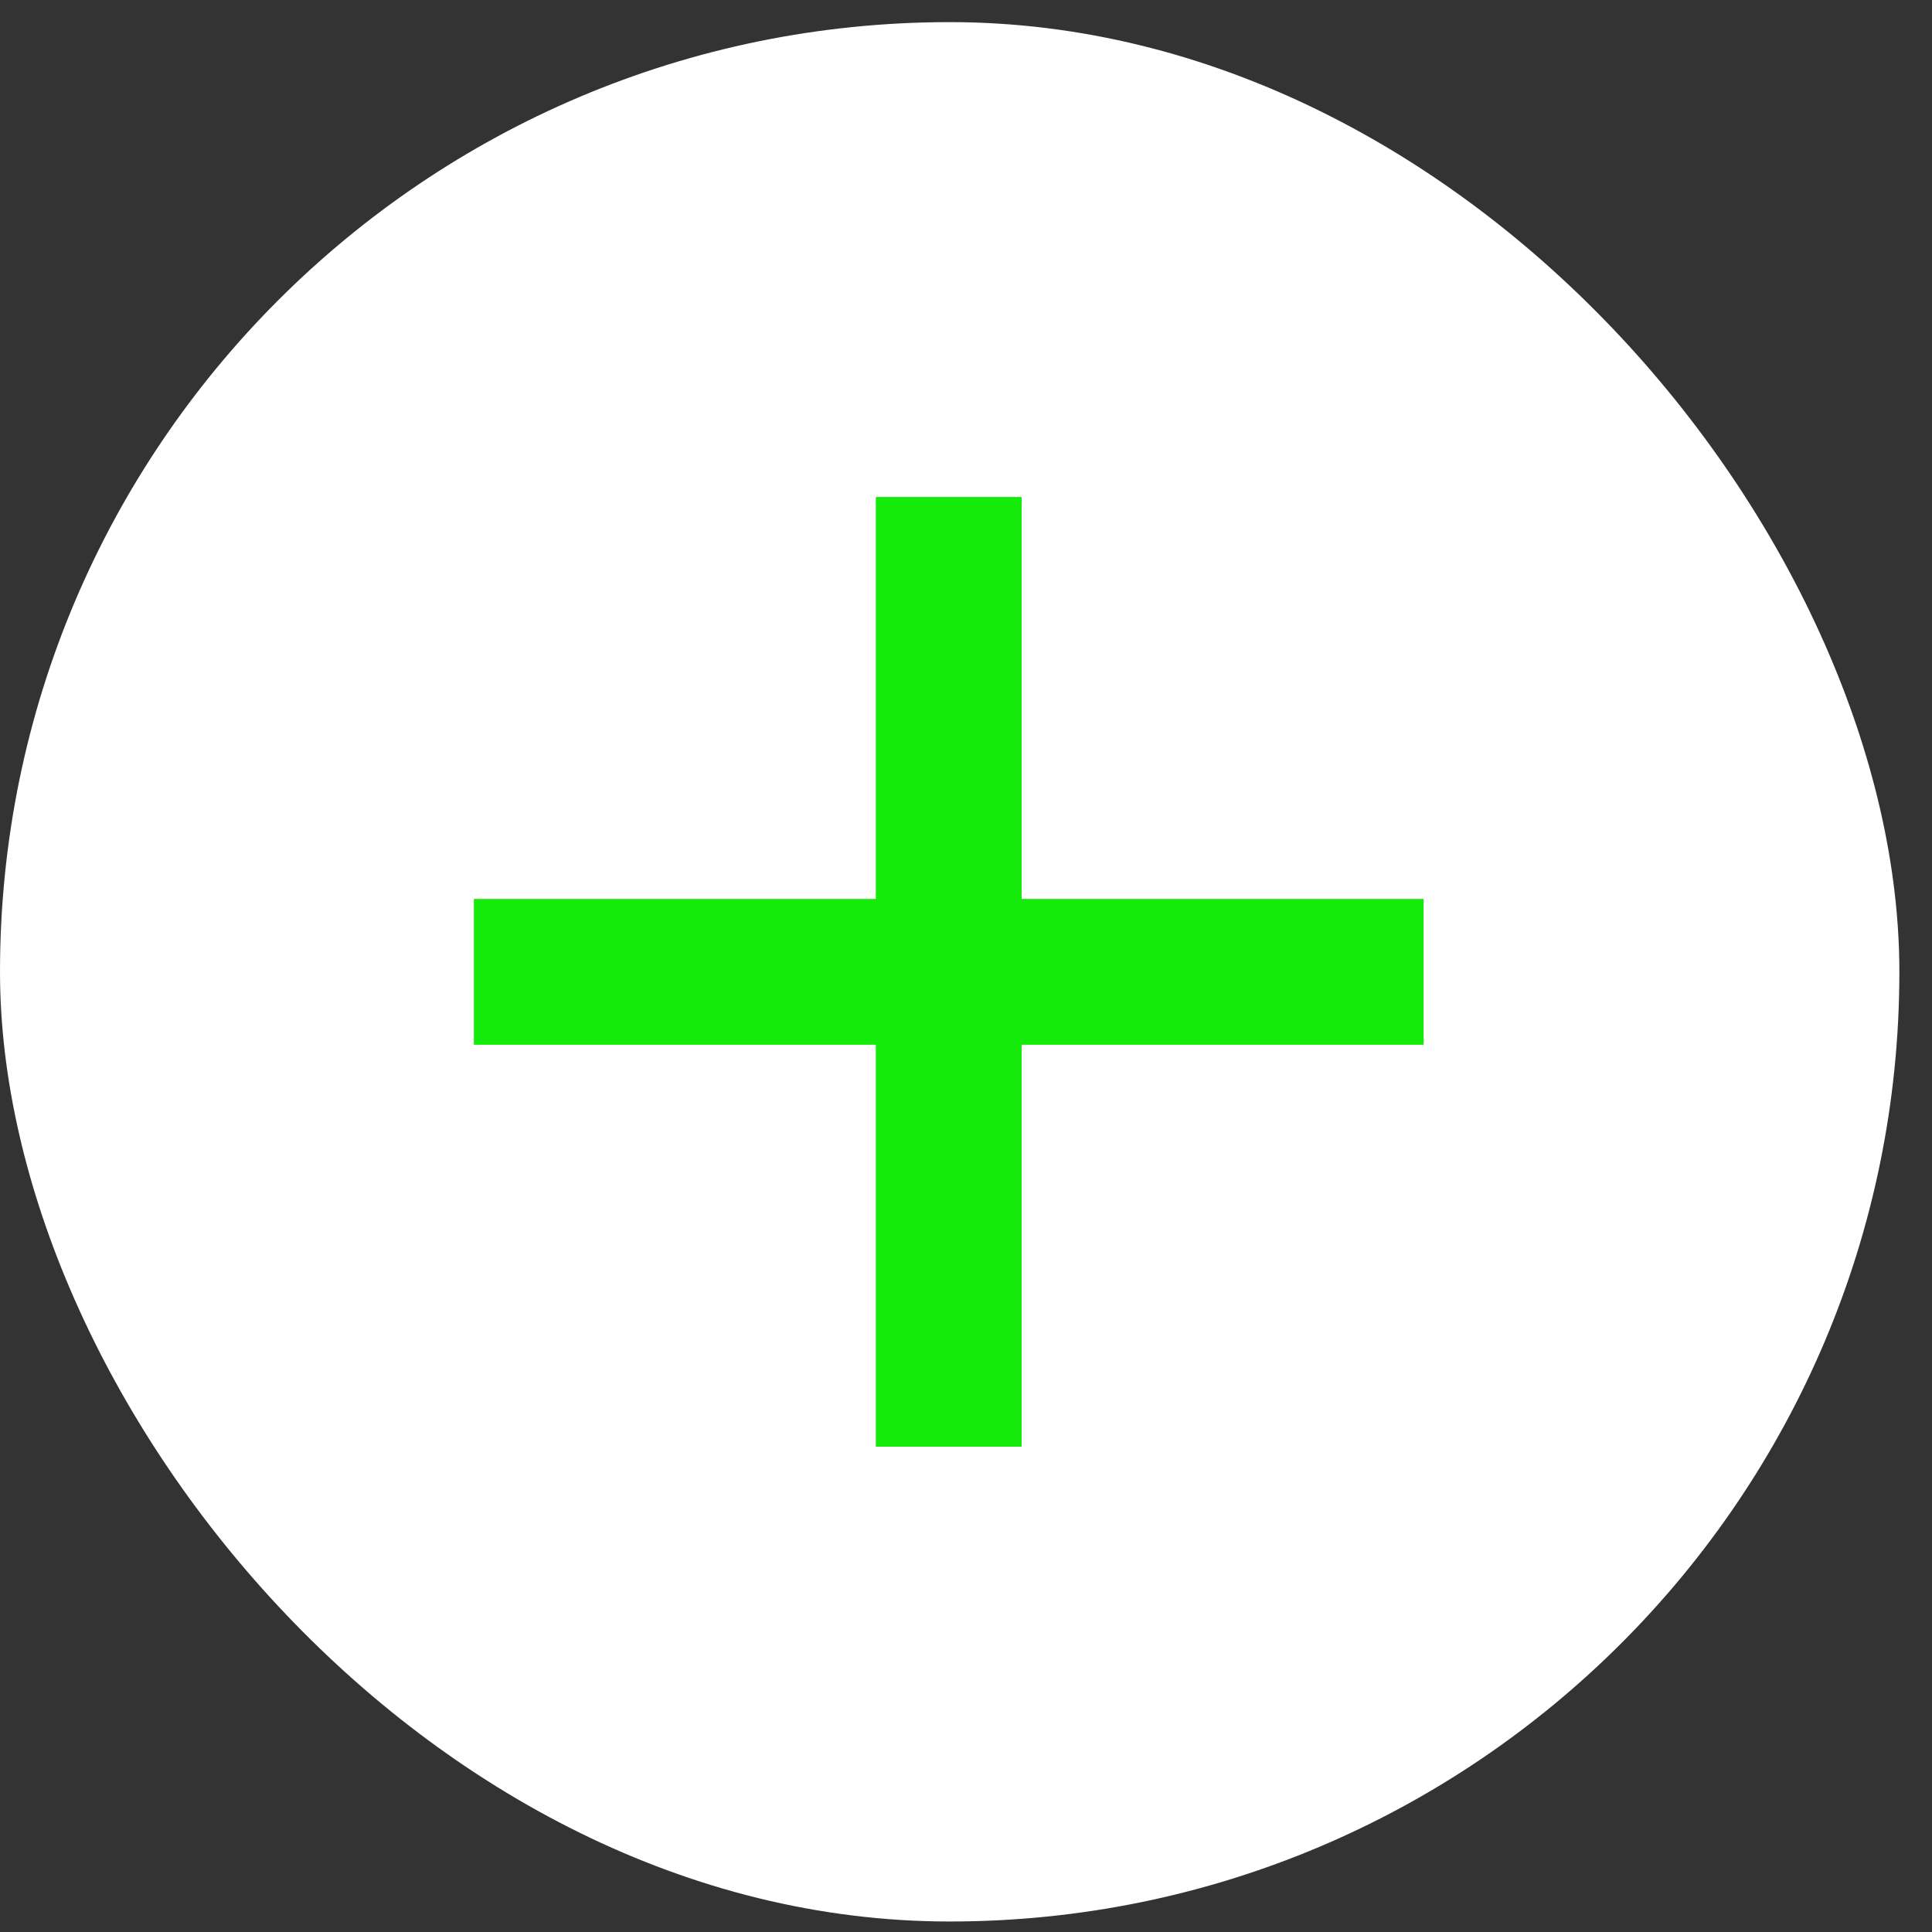 <svg width="53" height="53" viewBox="0 0 53 53" fill="none" xmlns="http://www.w3.org/2000/svg">
<rect x="0" y="0" width="53" height="53" fill="#333333" stroke="none"/>
<rect y="0.607" width="52.105" height="52.105" rx="26.053" fill="white"/>
<path d="M13 26.66H39.053" stroke="#14EB0A" stroke-width="4"/>
<path d="M26.026 39.686V13.634" stroke="#14EB0A" stroke-width="4"/>
</svg>

